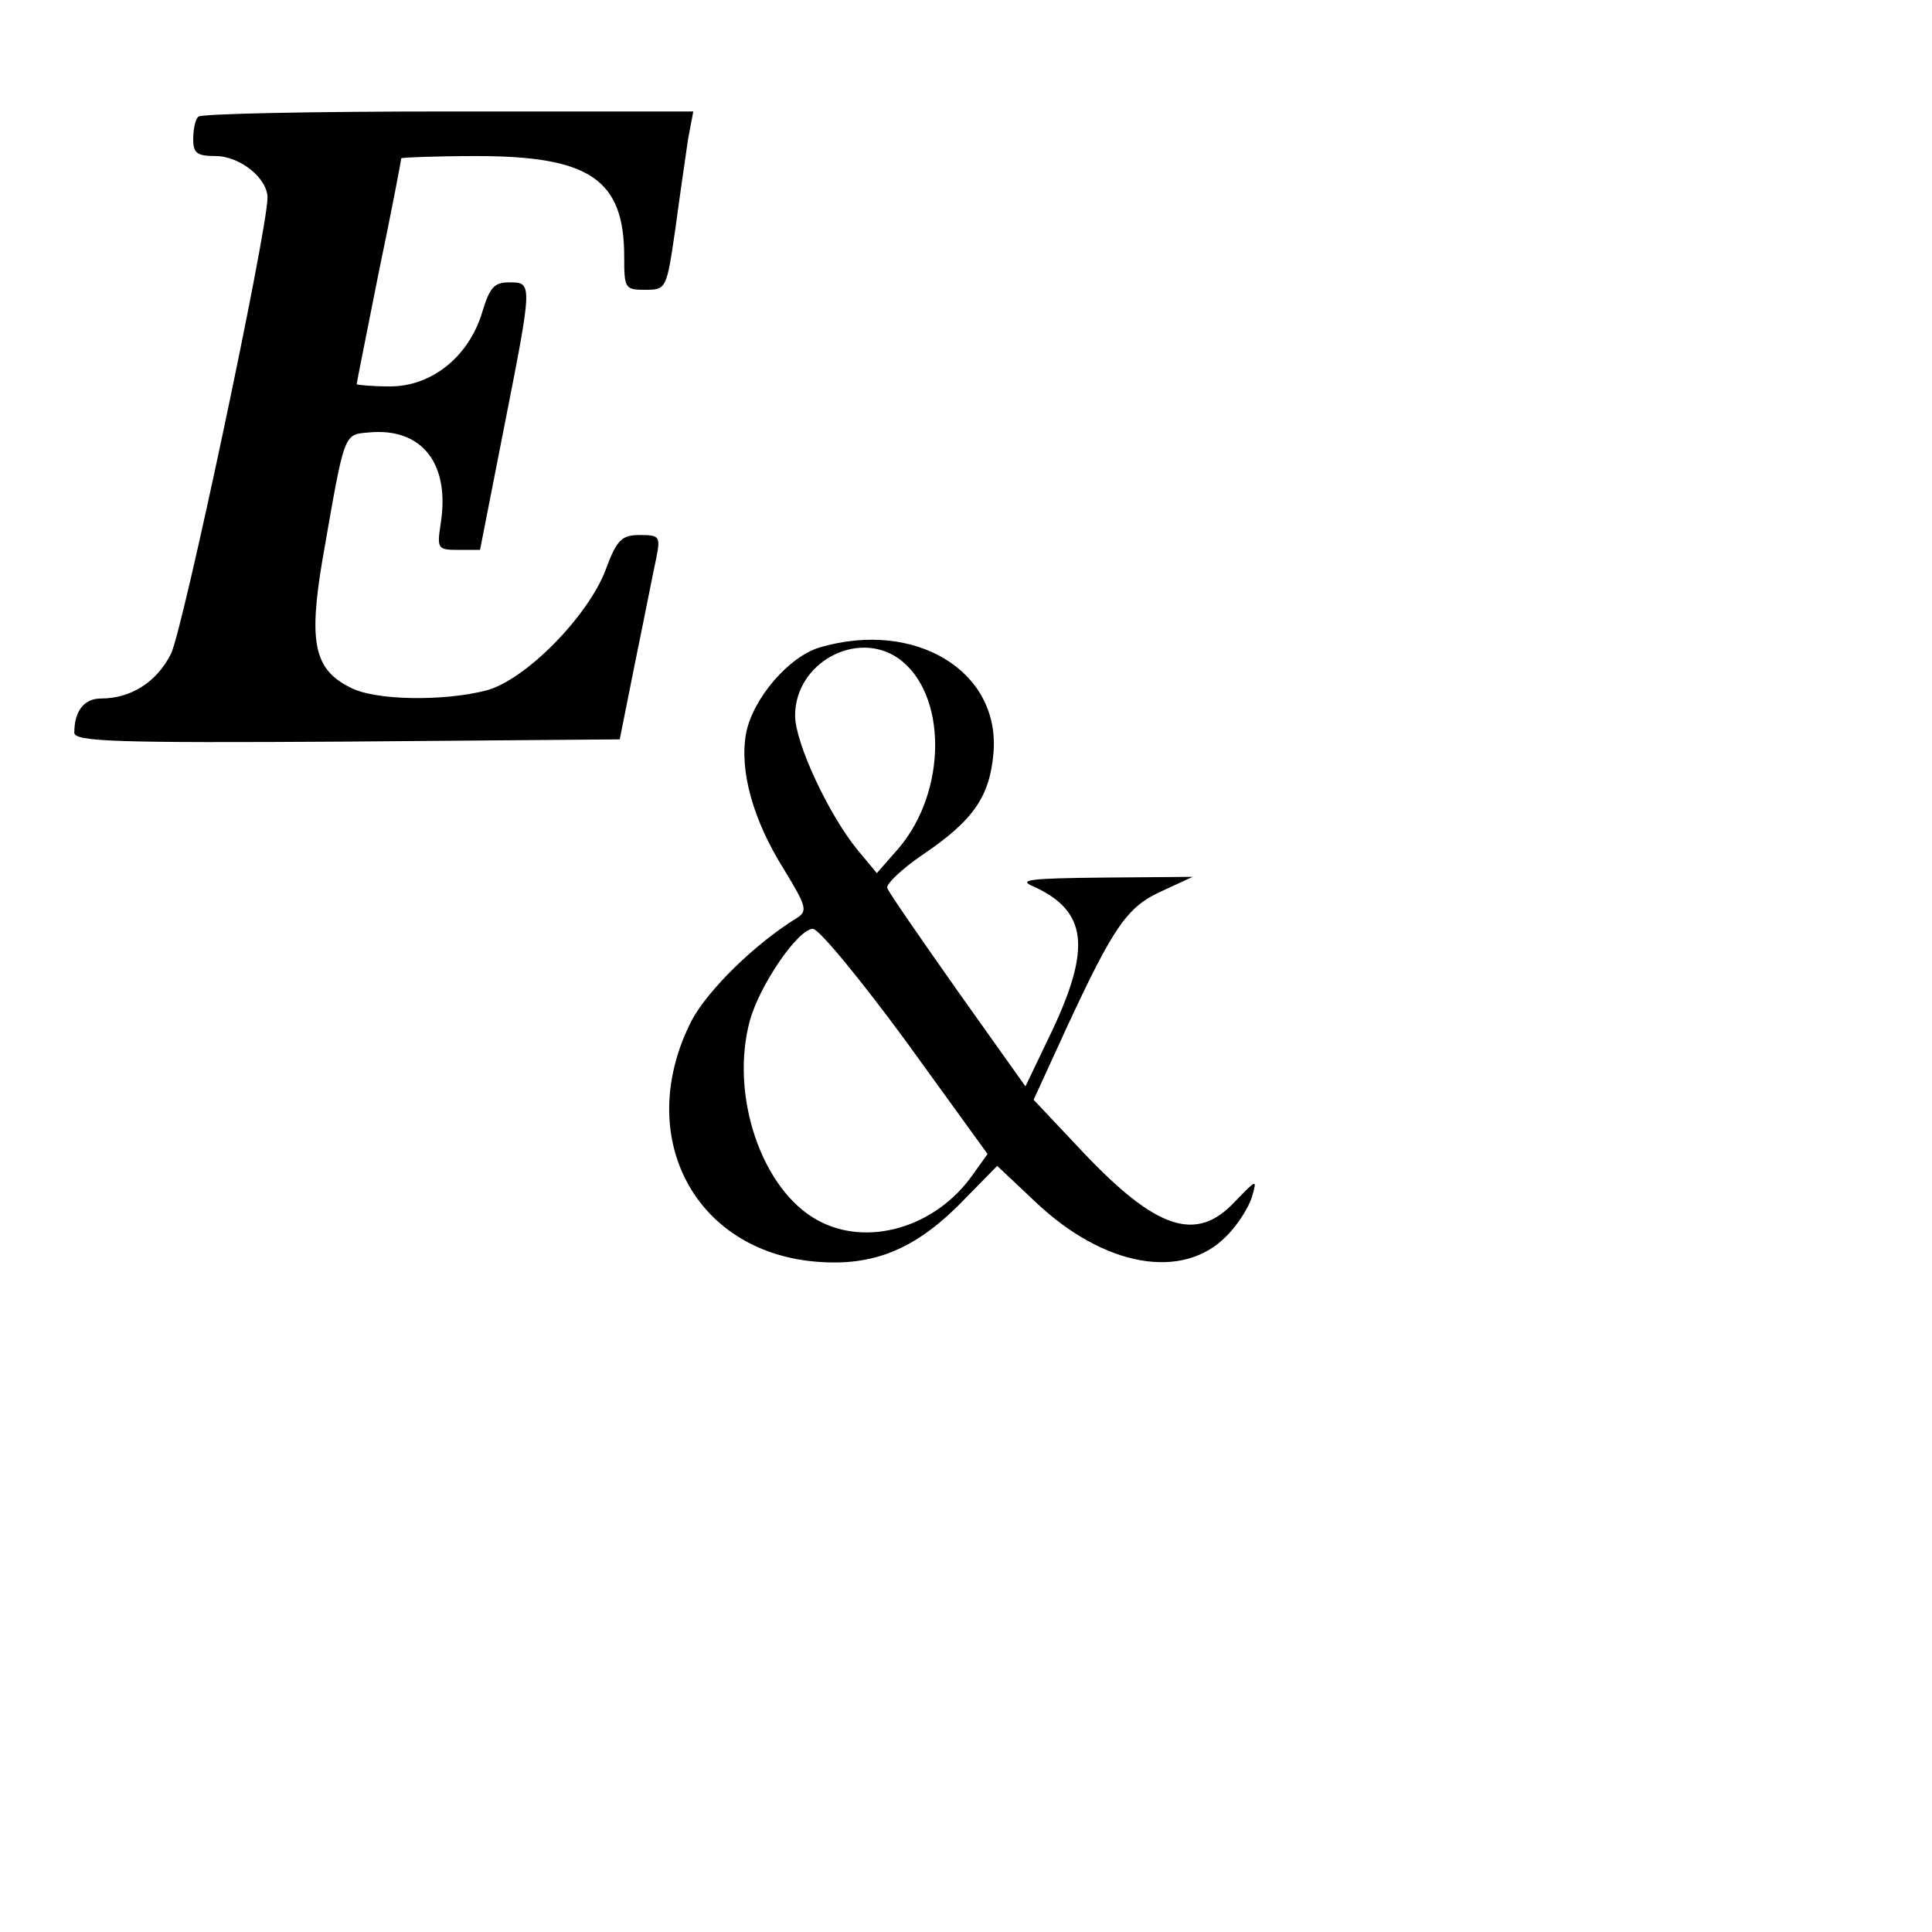 <?xml version="1.0" standalone="no"?>
<!DOCTYPE svg PUBLIC "-//W3C//DTD SVG 20010904//EN"
 "http://www.w3.org/TR/2001/REC-SVG-20010904/DTD/svg10.dtd">
<svg version="1.0" xmlns="http://www.w3.org/2000/svg"
 width="260pt" height="260pt" viewBox="0 0 260 260"
 preserveAspectRatio="xMidYMid meet">
<g transform="translate(0,260) scale(0.1,-0.1)"
fill="#000000" stroke="none">
<path d="M267 2443 c-4 -3 -7 -17 -7 -30 0 -19 5 -23 30 -23 33 0 70 -30 70
-56 0 -44 -114 -583 -130 -614 -19 -38 -54 -60 -94 -60 -23 0 -36 -17 -36 -46
0 -12 54 -14 367 -12 l367 3 21 105 c12 58 24 120 28 138 6 30 5 32 -22 32
-24 0 -31 -6 -46 -47 -24 -63 -108 -148 -160 -162 -57 -15 -151 -14 -184 4
-48 24 -56 60 -37 172 30 172 28 168 62 171 72 7 110 -42 97 -123 -5 -33 -4
-35 23 -35 l30 0 32 163 c39 198 39 197 7 197 -20 0 -26 -7 -36 -40 -18 -60
-68 -100 -124 -100 -25 0 -45 2 -45 3 0 2 14 71 30 152 17 81 30 150 30 152 0
1 45 3 101 3 152 0 199 -31 199 -135 0 -43 1 -45 28 -45 29 0 29 1 41 83 6 45
14 99 17 120 l7 37 -330 0 c-181 0 -333 -3 -336 -7z"/>
<path d="M1104 1729 c-42 -12 -91 -69 -100 -116 -9 -50 9 -116 51 -183 30 -49
32 -56 18 -65 -57 -35 -120 -97 -142 -138 -77 -150 -2 -305 158 -324 80 -9
137 12 200 74 l53 54 52 -49 c92 -87 198 -106 257 -45 15 15 30 39 34 53 7 24
6 23 -23 -7 -52 -56 -106 -38 -206 68 l-65 69 44 96 c64 138 82 164 129 185
l41 19 -120 -1 c-100 -1 -116 -3 -94 -12 72 -33 78 -82 24 -196 l-35 -73 -91
128 c-50 71 -93 133 -95 139 -2 5 20 26 48 45 68 46 90 78 95 137 9 110 -105
179 -233 142z m105 -15 c66 -47 66 -179 0 -256 l-29 -33 -25 30 c-39 47 -85
145 -85 182 0 71 83 116 139 77z m10 -515 l110 -152 -20 -28 c-50 -71 -142
-98 -209 -61 -75 41 -118 168 -91 268 13 48 65 124 85 124 8 0 64 -68 125
-151z"/>
</g>
</svg>
